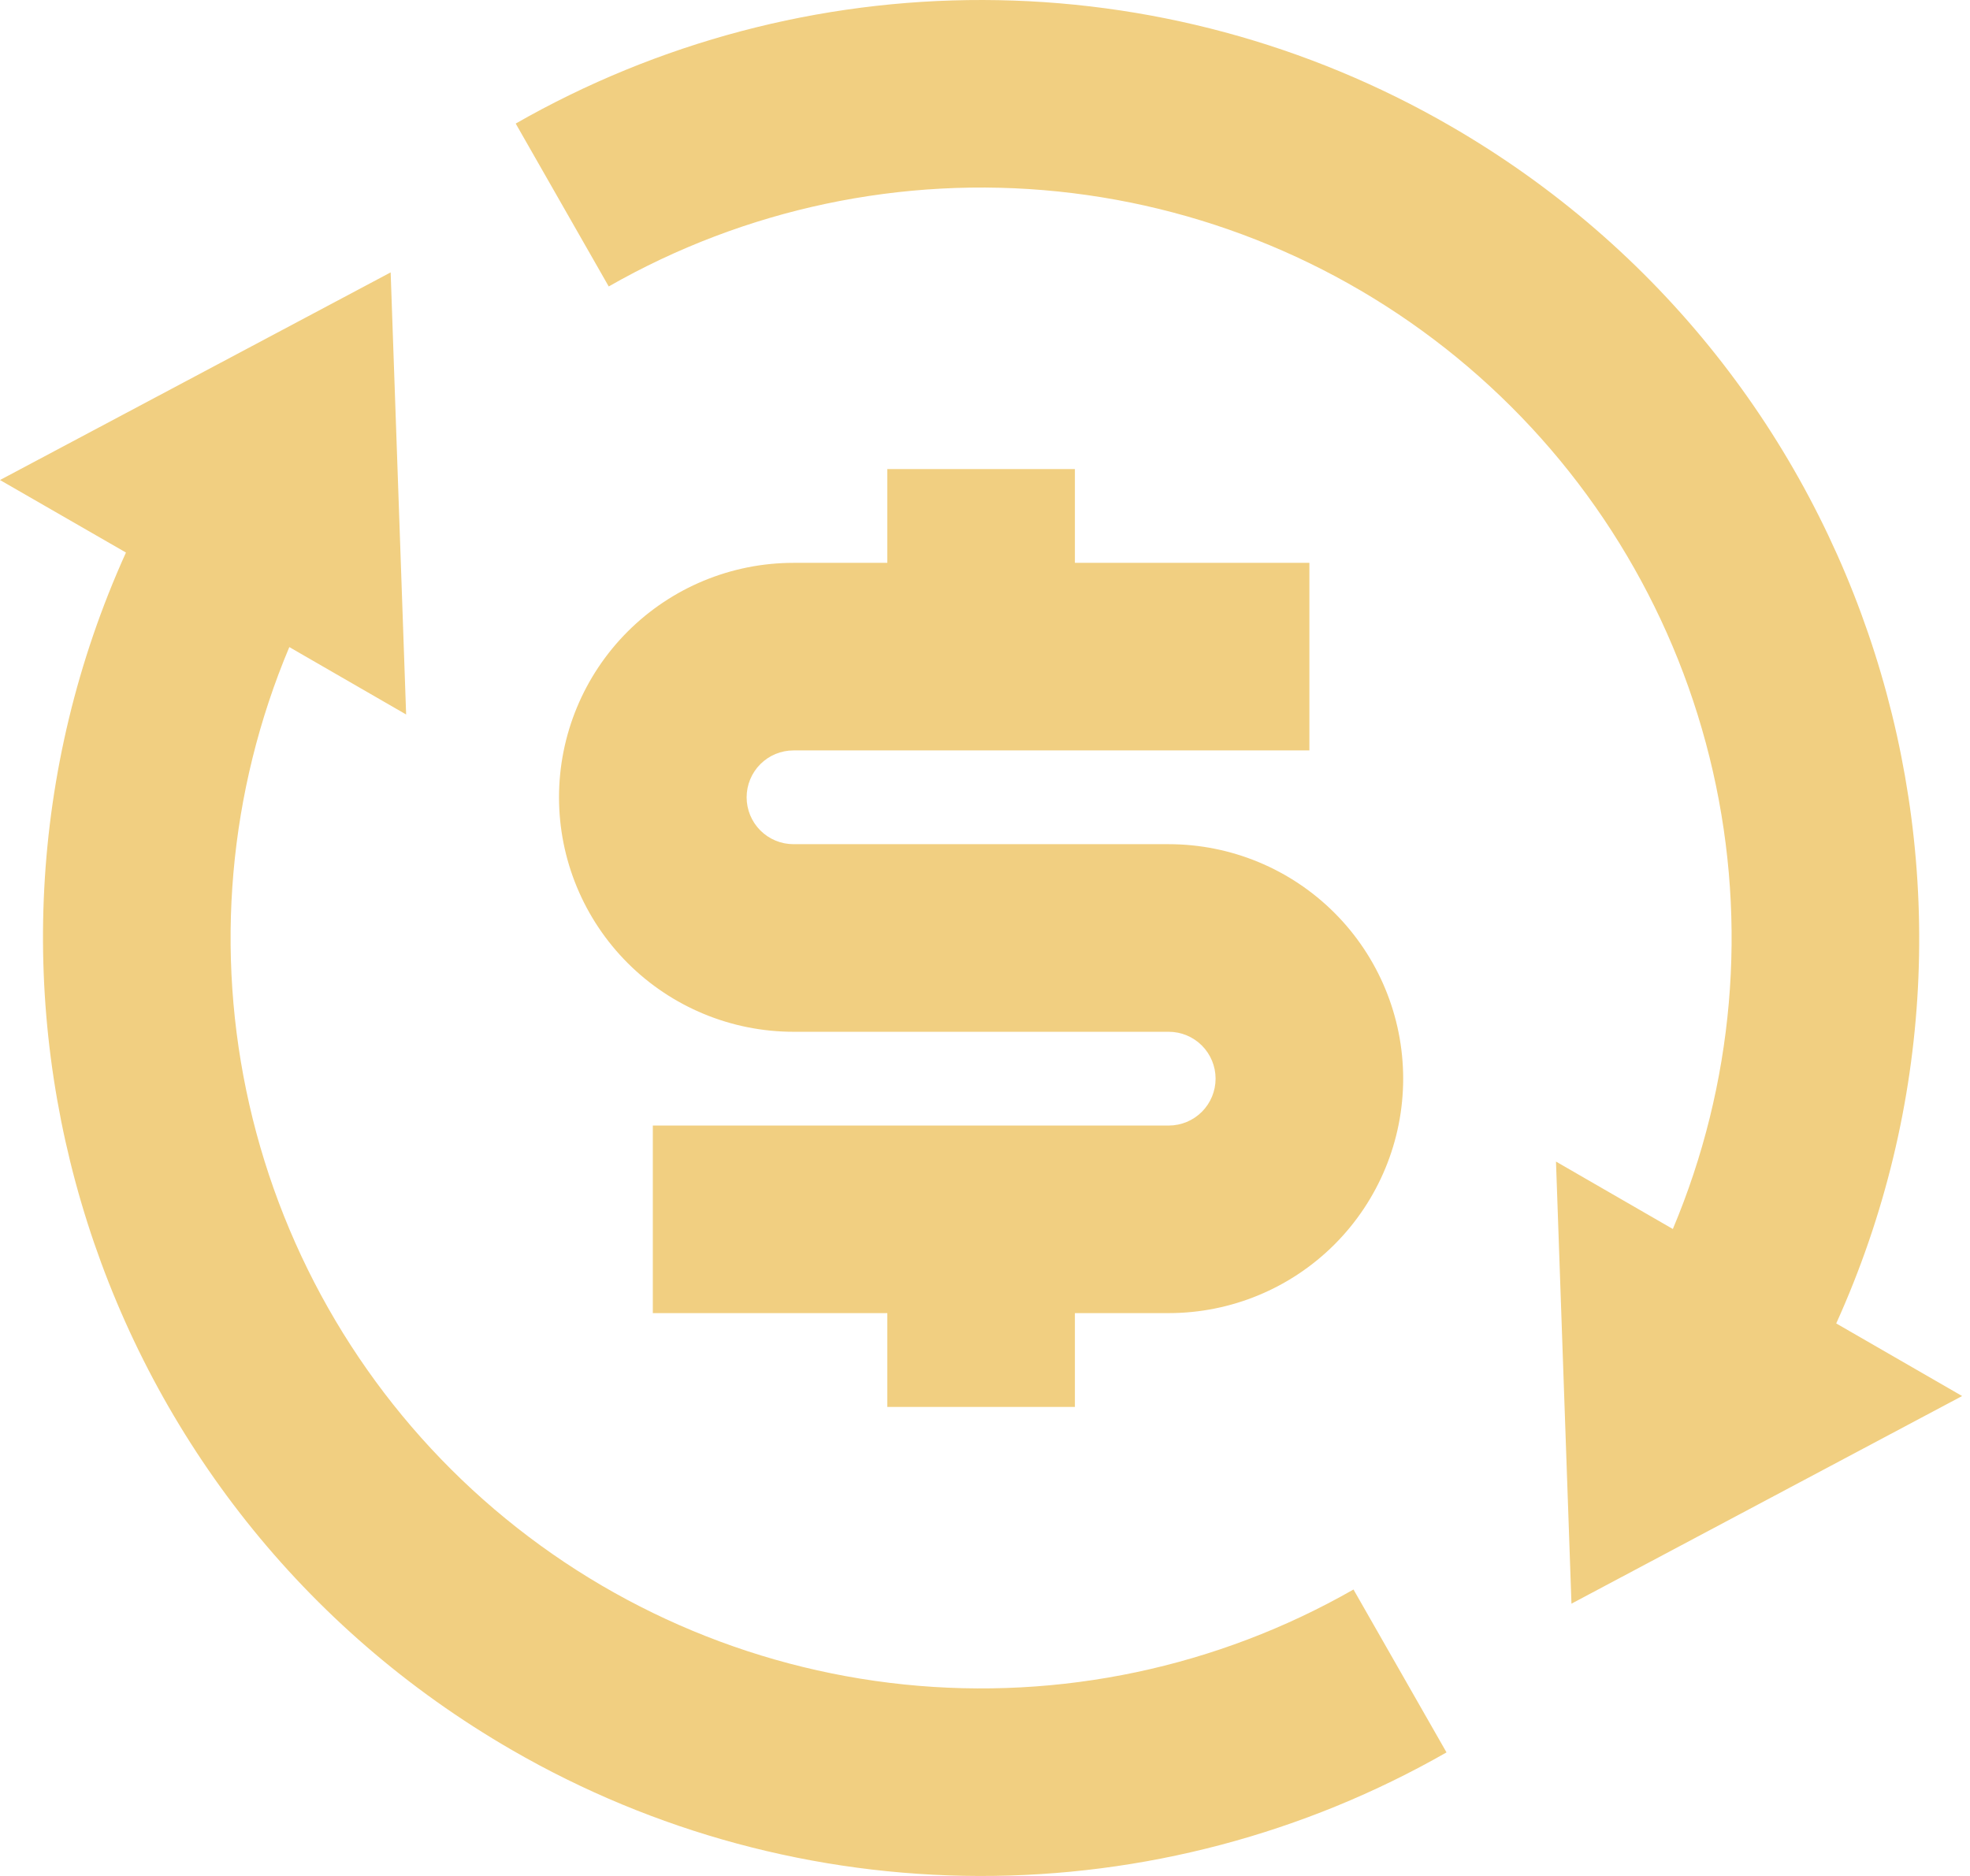 <svg width="63" height="60" viewBox="0 0 63 60" fill="none" xmlns="http://www.w3.org/2000/svg">
<path d="M53.497 39.308C55.444 34.683 55.892 29.565 54.778 24.673C53.665 19.781 51.047 15.36 47.291 12.033C43.535 8.706 38.831 6.64 33.841 6.125C28.85 5.61 23.823 6.672 19.467 9.162L16.492 3.952C21.044 1.35 26.199 -0.013 31.442 8.70368e-05C36.685 0.013 41.834 1.4 46.373 4.024C59.841 11.799 65.001 28.446 58.722 42.328L62.748 44.65L50.255 51.291L49.76 37.151L53.497 39.308V39.308ZM9.254 20.692C7.307 25.317 6.859 30.435 7.973 35.327C9.086 40.219 11.704 44.64 15.46 47.967C19.216 51.294 23.919 53.36 28.91 53.875C33.901 54.39 38.928 53.328 43.284 50.838L46.259 56.048C41.707 58.65 36.552 60.013 31.309 60C26.066 59.987 20.917 58.6 16.378 55.976C2.91 48.201 -2.25 31.554 4.028 17.672L0 15.353L12.493 8.712L12.988 22.852L9.251 20.695L9.254 20.692ZM20.877 35.999H37.375C37.772 35.999 38.154 35.841 38.435 35.56C38.716 35.279 38.874 34.897 38.874 34.499C38.874 34.102 38.716 33.72 38.435 33.439C38.154 33.158 37.772 33 37.375 33H25.376C23.387 33 21.48 32.209 20.074 30.803C18.668 29.397 17.877 27.489 17.877 25.501C17.877 23.512 18.668 21.604 20.074 20.198C21.48 18.792 23.387 18.002 25.376 18.002H28.376V15.002H34.375V18.002H41.874V24.001H25.376C24.979 24.001 24.597 24.159 24.316 24.44C24.035 24.721 23.877 25.103 23.877 25.501C23.877 25.898 24.035 26.28 24.316 26.561C24.597 26.842 24.979 27 25.376 27H37.375C39.363 27 41.271 27.791 42.677 29.197C44.083 30.603 44.873 32.511 44.873 34.499C44.873 36.488 44.083 38.396 42.677 39.802C41.271 41.208 39.363 41.998 37.375 41.998H34.375V44.998H28.376V41.998H20.877V35.999Z" fill="#F1CF81"/>
</svg>
